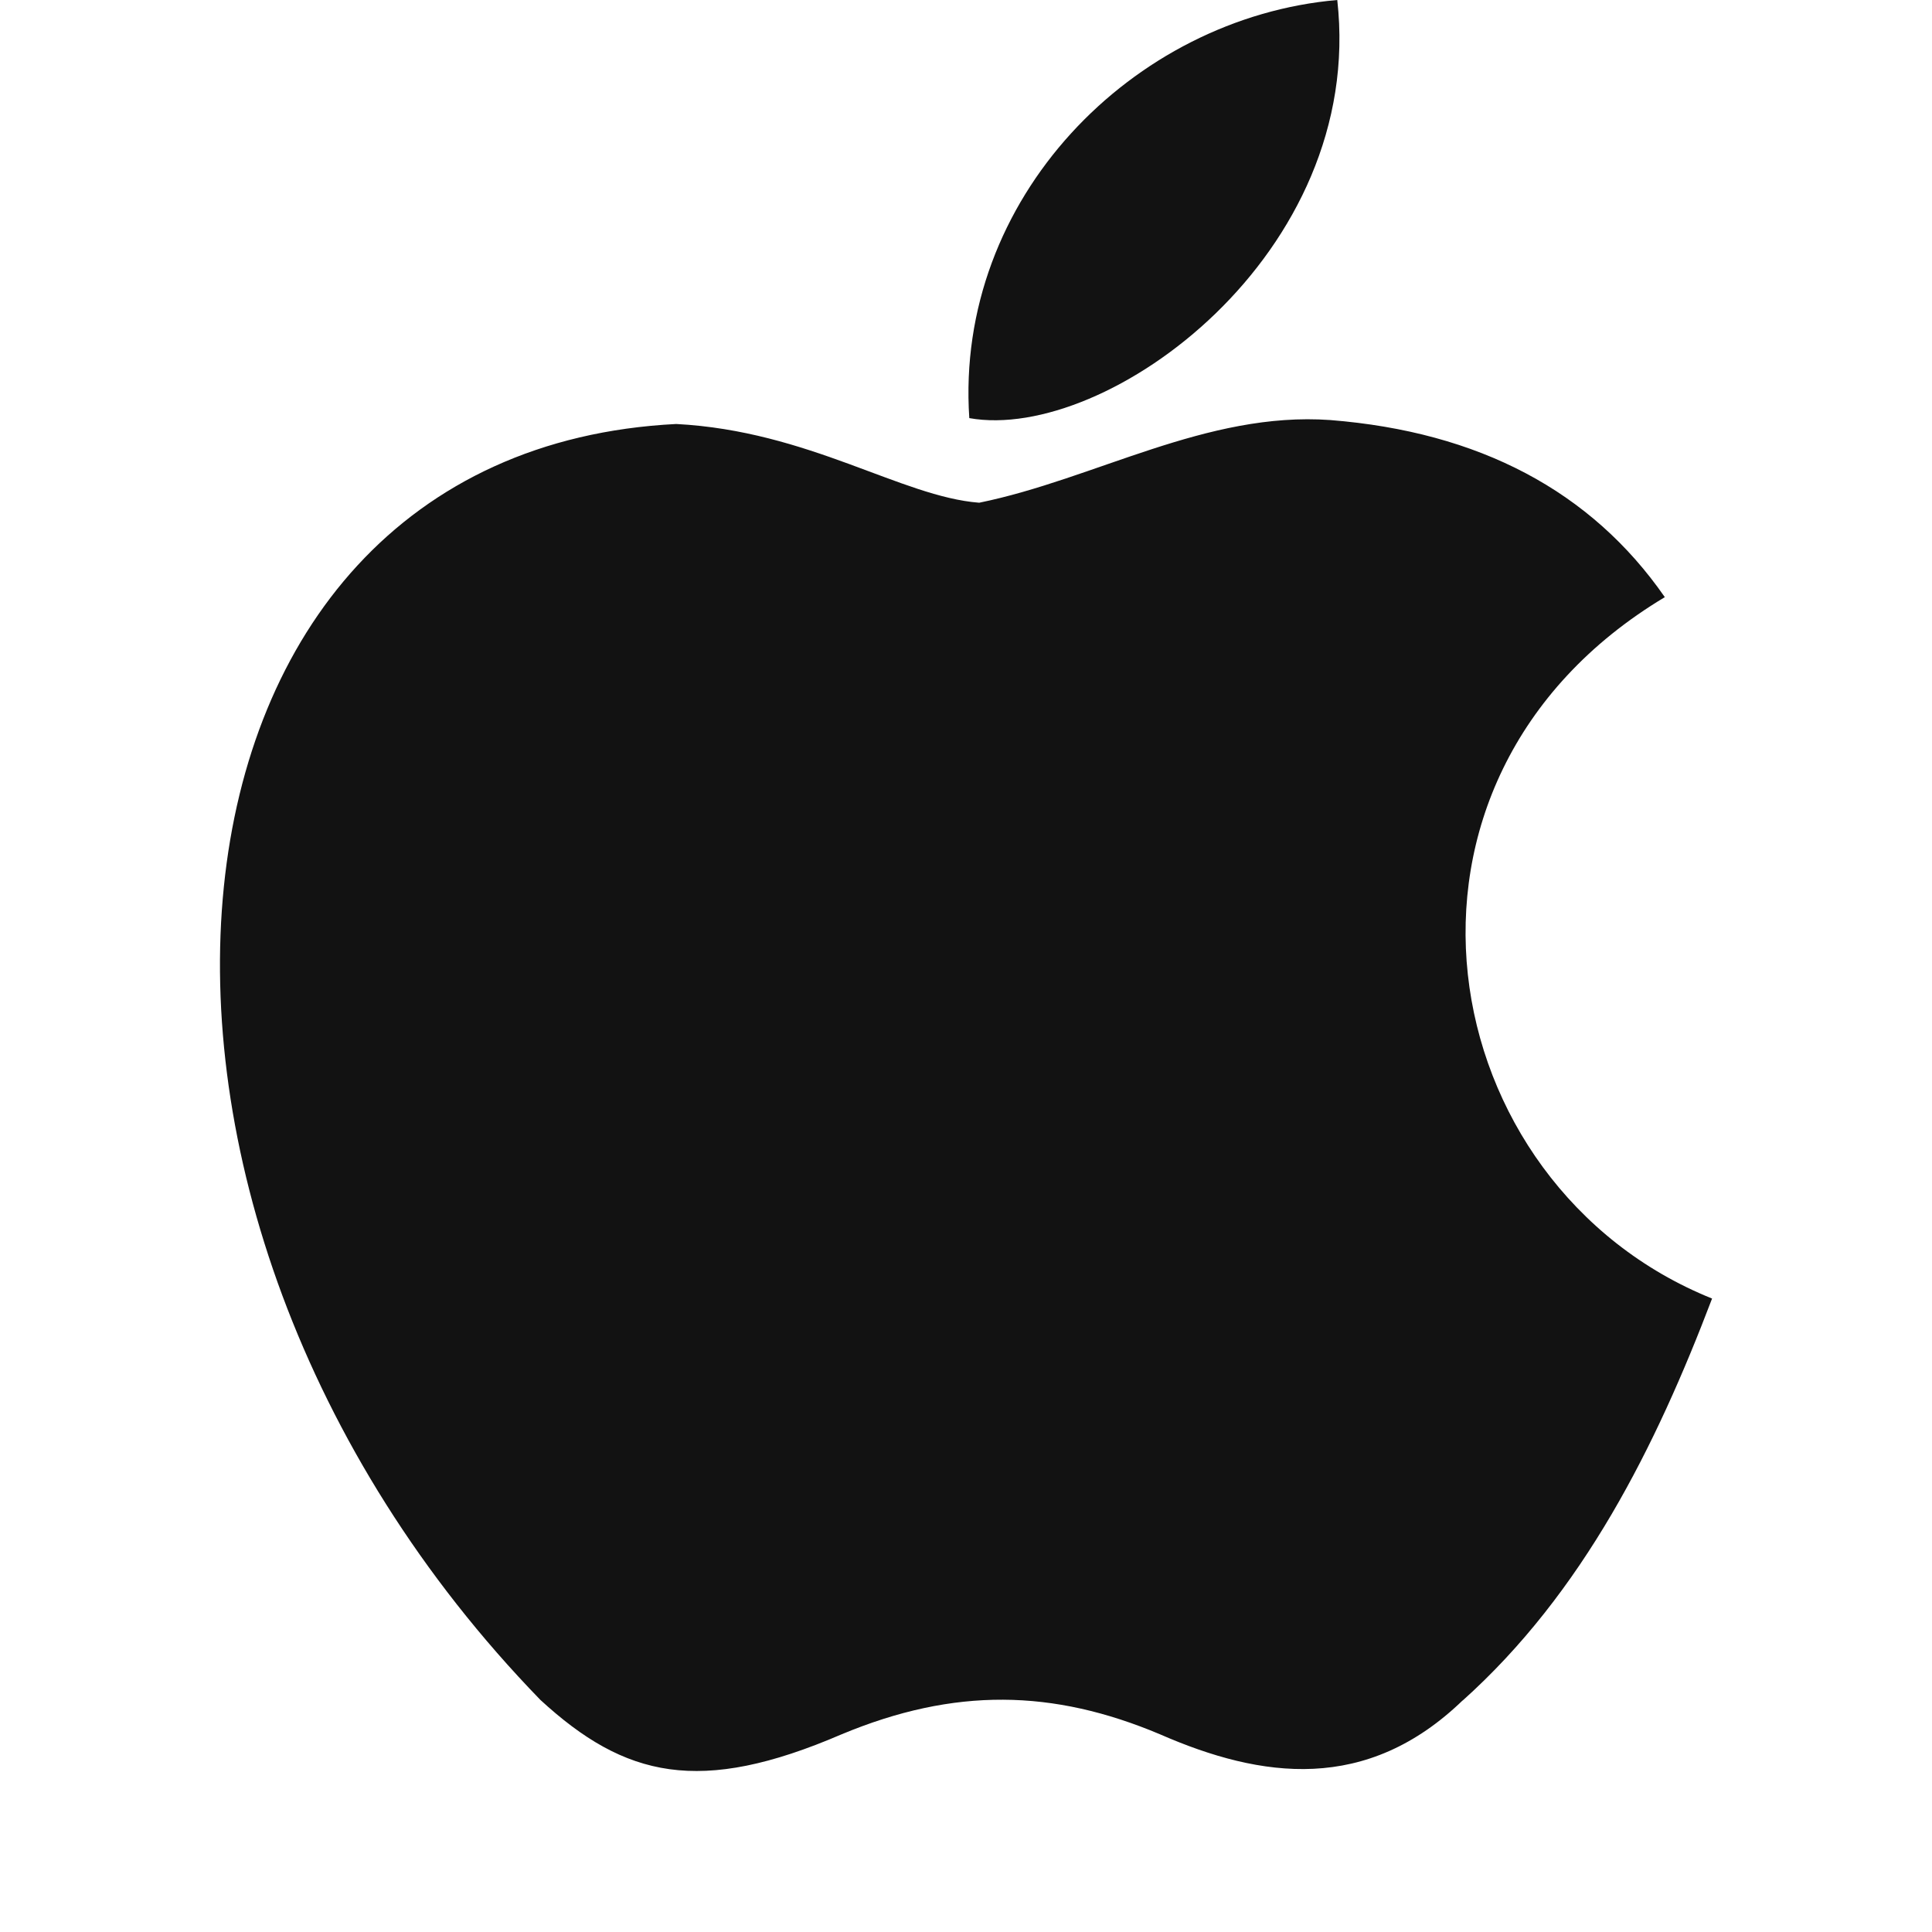 <svg width="24" height="24" viewBox="0 0 24 24" fill="none" xmlns="http://www.w3.org/2000/svg">
<path d="M18.176 21.117C16.978 22.278 15.671 22.095 14.412 21.545C13.08 20.983 11.858 20.959 10.453 21.545C8.693 22.303 7.764 22.083 6.713 21.117C0.749 14.97 1.629 5.609 8.4 5.267C10.049 5.353 11.198 6.171 12.164 6.245C13.605 5.951 14.986 5.108 16.526 5.218C18.372 5.365 19.765 6.098 20.681 7.418C16.868 9.703 17.773 14.726 21.268 16.131C20.571 17.964 19.667 19.785 18.164 21.13L18.176 21.117ZM12.041 5.194C11.858 2.469 14.07 0.22 16.612 0C16.966 3.153 13.752 5.499 12.041 5.194Z" fill="#121212"/>
</svg>
